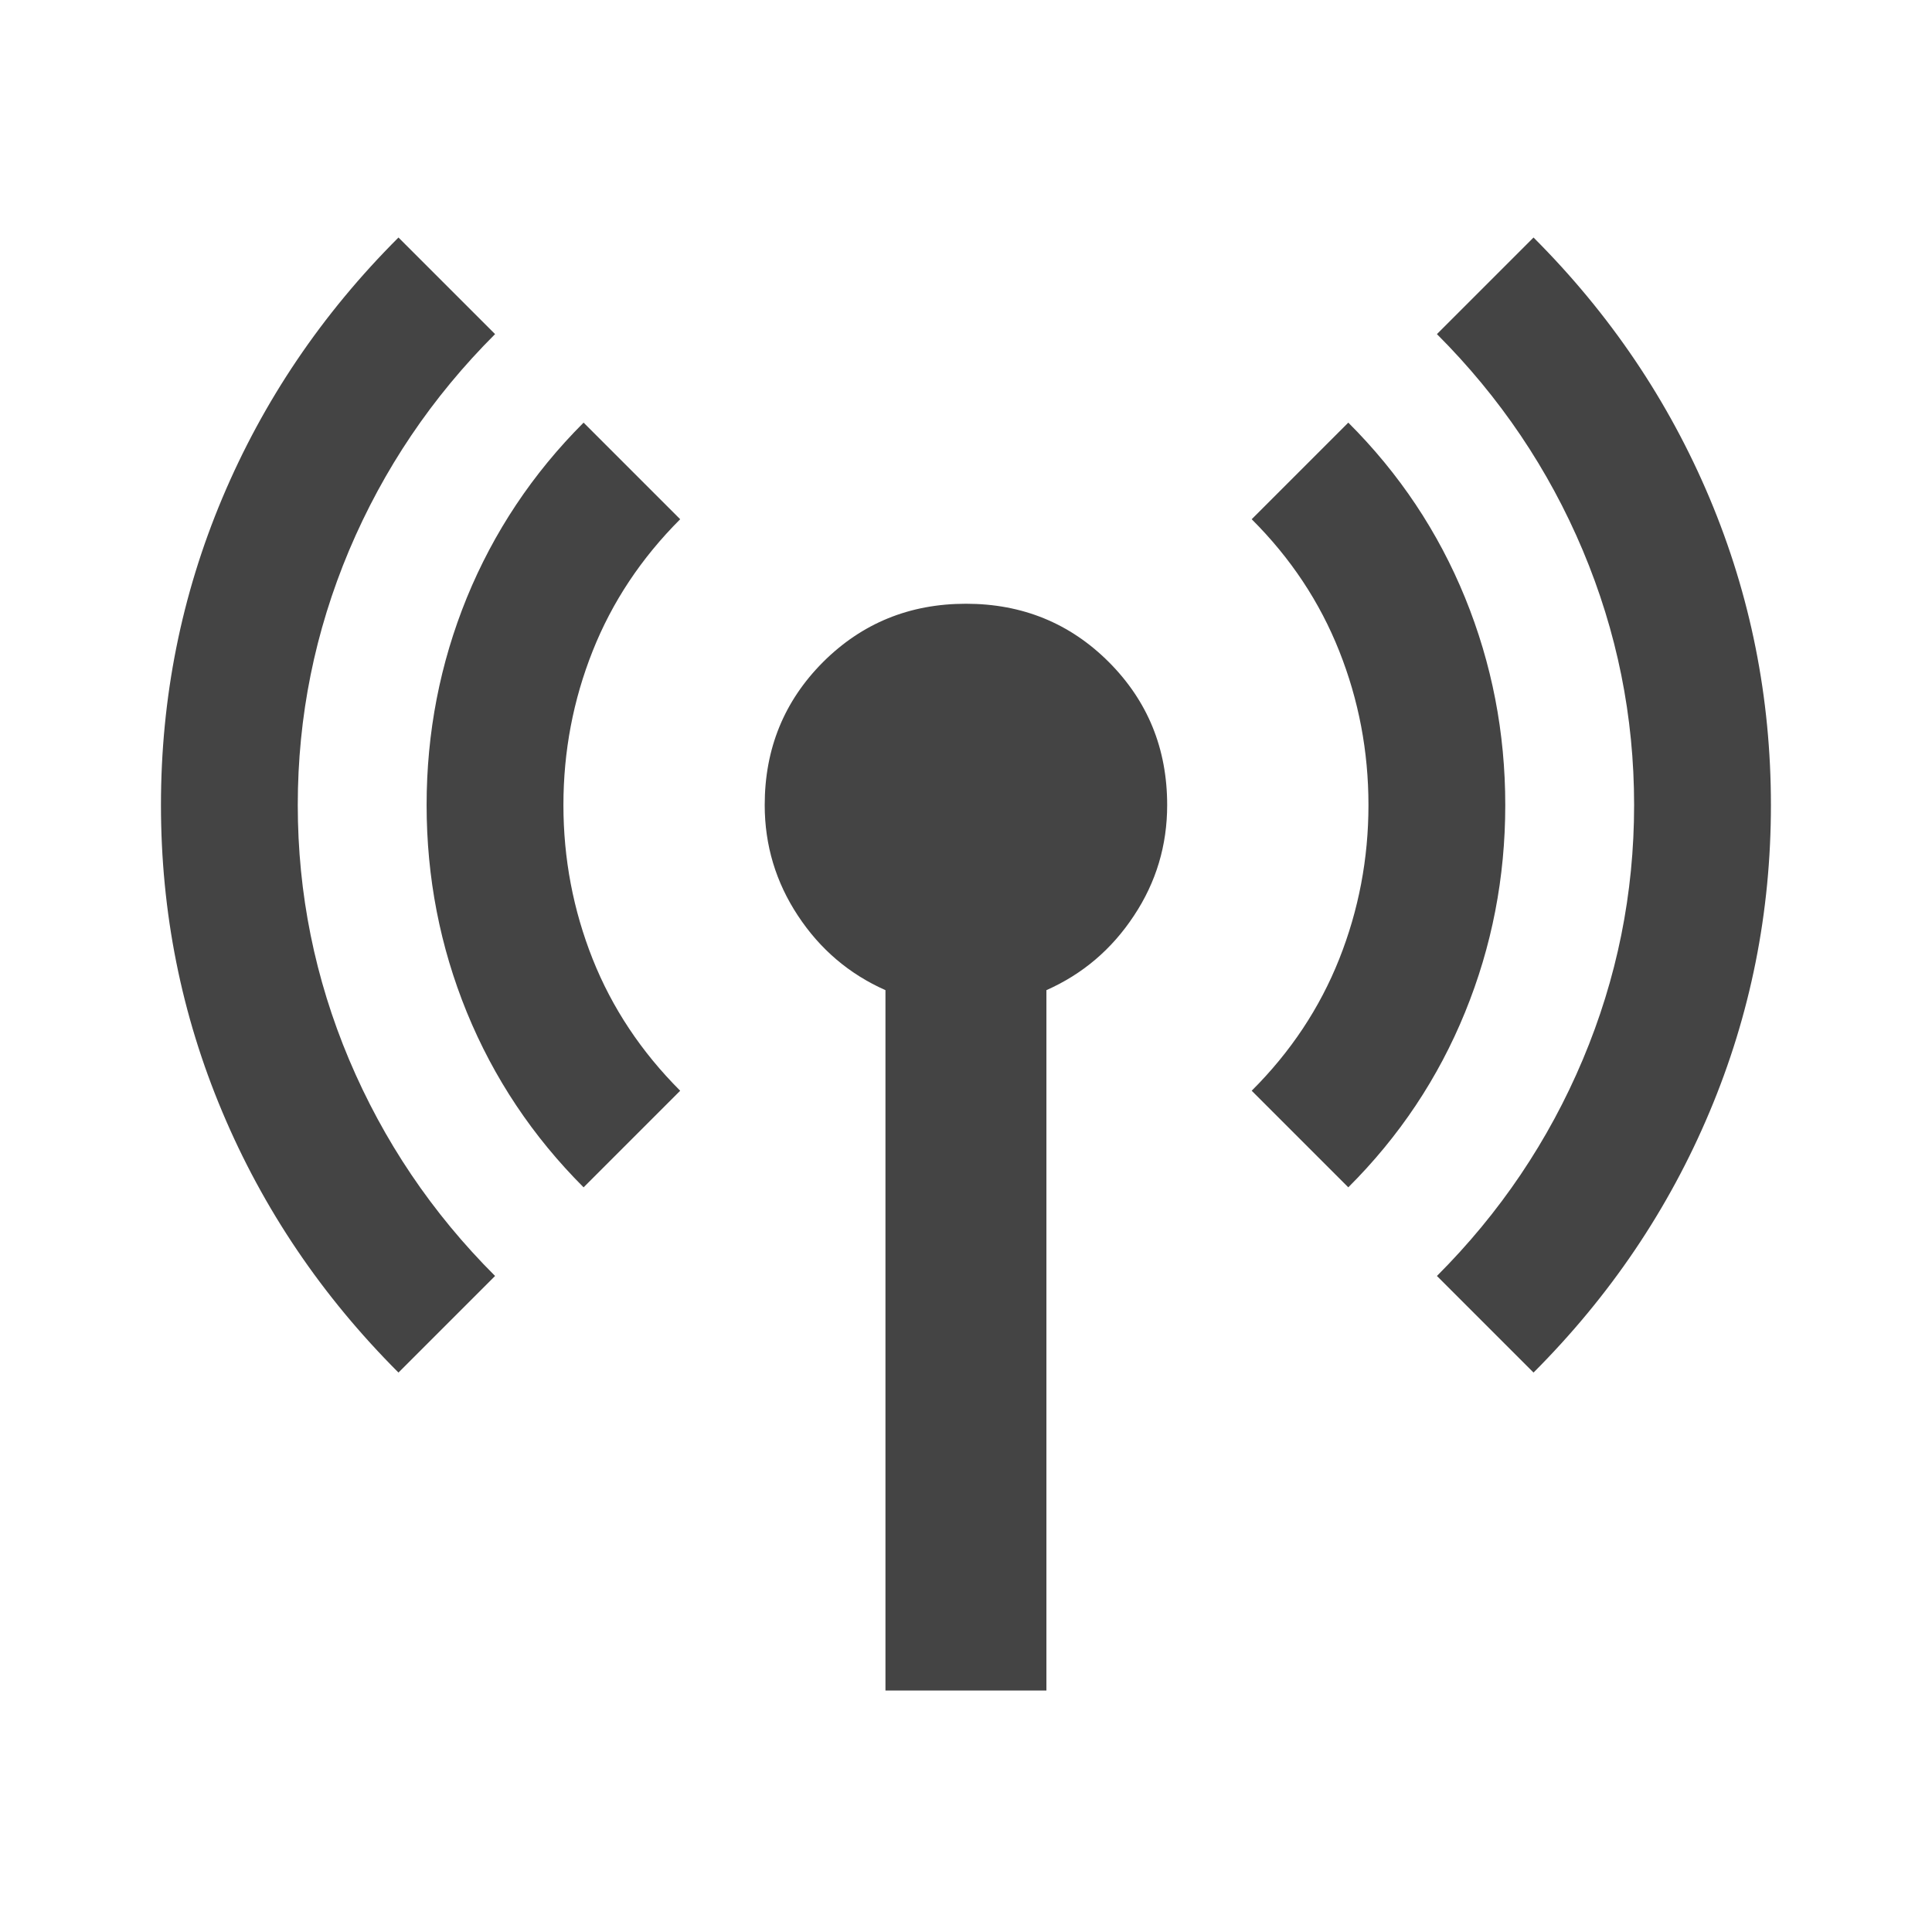 <svg width="16" height="16" viewBox="0 0 16 16" fill="none" xmlns="http://www.w3.org/2000/svg">
<mask id="mask0_307_14681" style="mask-type:alpha" maskUnits="userSpaceOnUse" x="0" y="0" width="16" height="16">
<rect width="16" height="16" fill="#D9D9D9"/>
</mask>
<g mask="url(#mask0_307_14681)">
<path d="M3.3 11.367C2.666 10.733 2.18 10.014 1.841 9.208C1.502 8.403 1.333 7.556 1.333 6.667C1.333 5.778 1.502 4.931 1.841 4.125C2.18 3.32 2.666 2.6 3.3 1.967L4.1 2.767C3.577 3.289 3.175 3.886 2.891 4.558C2.608 5.231 2.466 5.933 2.466 6.667C2.466 7.4 2.608 8.103 2.891 8.775C3.175 9.447 3.577 10.045 4.1 10.567L3.3 11.367ZM4.833 9.833C4.411 9.411 4.089 8.928 3.866 8.383C3.644 7.839 3.533 7.267 3.533 6.667C3.533 6.067 3.644 5.495 3.866 4.95C4.089 4.406 4.411 3.922 4.833 3.5L5.633 4.3C5.311 4.622 5.069 4.986 4.908 5.392C4.747 5.797 4.666 6.222 4.666 6.667C4.666 7.111 4.747 7.536 4.908 7.942C5.069 8.347 5.311 8.711 5.633 9.033L4.833 9.833ZM7.333 14V8.2C7.033 8.067 6.791 7.861 6.608 7.583C6.425 7.306 6.333 7 6.333 6.667C6.333 6.2 6.494 5.806 6.816 5.483C7.139 5.161 7.533 5 8 5C8.466 5 8.861 5.161 9.183 5.483C9.505 5.806 9.666 6.2 9.666 6.667C9.666 7 9.575 7.306 9.391 7.583C9.208 7.861 8.966 8.067 8.666 8.2V14H7.333ZM11.166 9.833L10.366 9.033C10.689 8.711 10.93 8.347 11.091 7.942C11.252 7.536 11.333 7.111 11.333 6.667C11.333 6.222 11.252 5.797 11.091 5.392C10.93 4.986 10.689 4.622 10.366 4.3L11.166 3.5C11.589 3.922 11.911 4.406 12.133 4.95C12.355 5.495 12.466 6.067 12.466 6.667C12.466 7.267 12.355 7.839 12.133 8.383C11.911 8.928 11.589 9.411 11.166 9.833ZM12.7 11.367L11.9 10.567C12.422 10.045 12.825 9.447 13.108 8.775C13.391 8.103 13.533 7.4 13.533 6.667C13.533 5.933 13.391 5.231 13.108 4.558C12.825 3.886 12.422 3.289 11.9 2.767L12.7 1.967C13.333 2.6 13.819 3.32 14.158 4.125C14.497 4.931 14.666 5.778 14.666 6.667C14.666 7.556 14.497 8.403 14.158 9.208C13.819 10.014 13.333 10.733 12.7 11.367Z" fill="#444444"/>
</g>
</svg>
